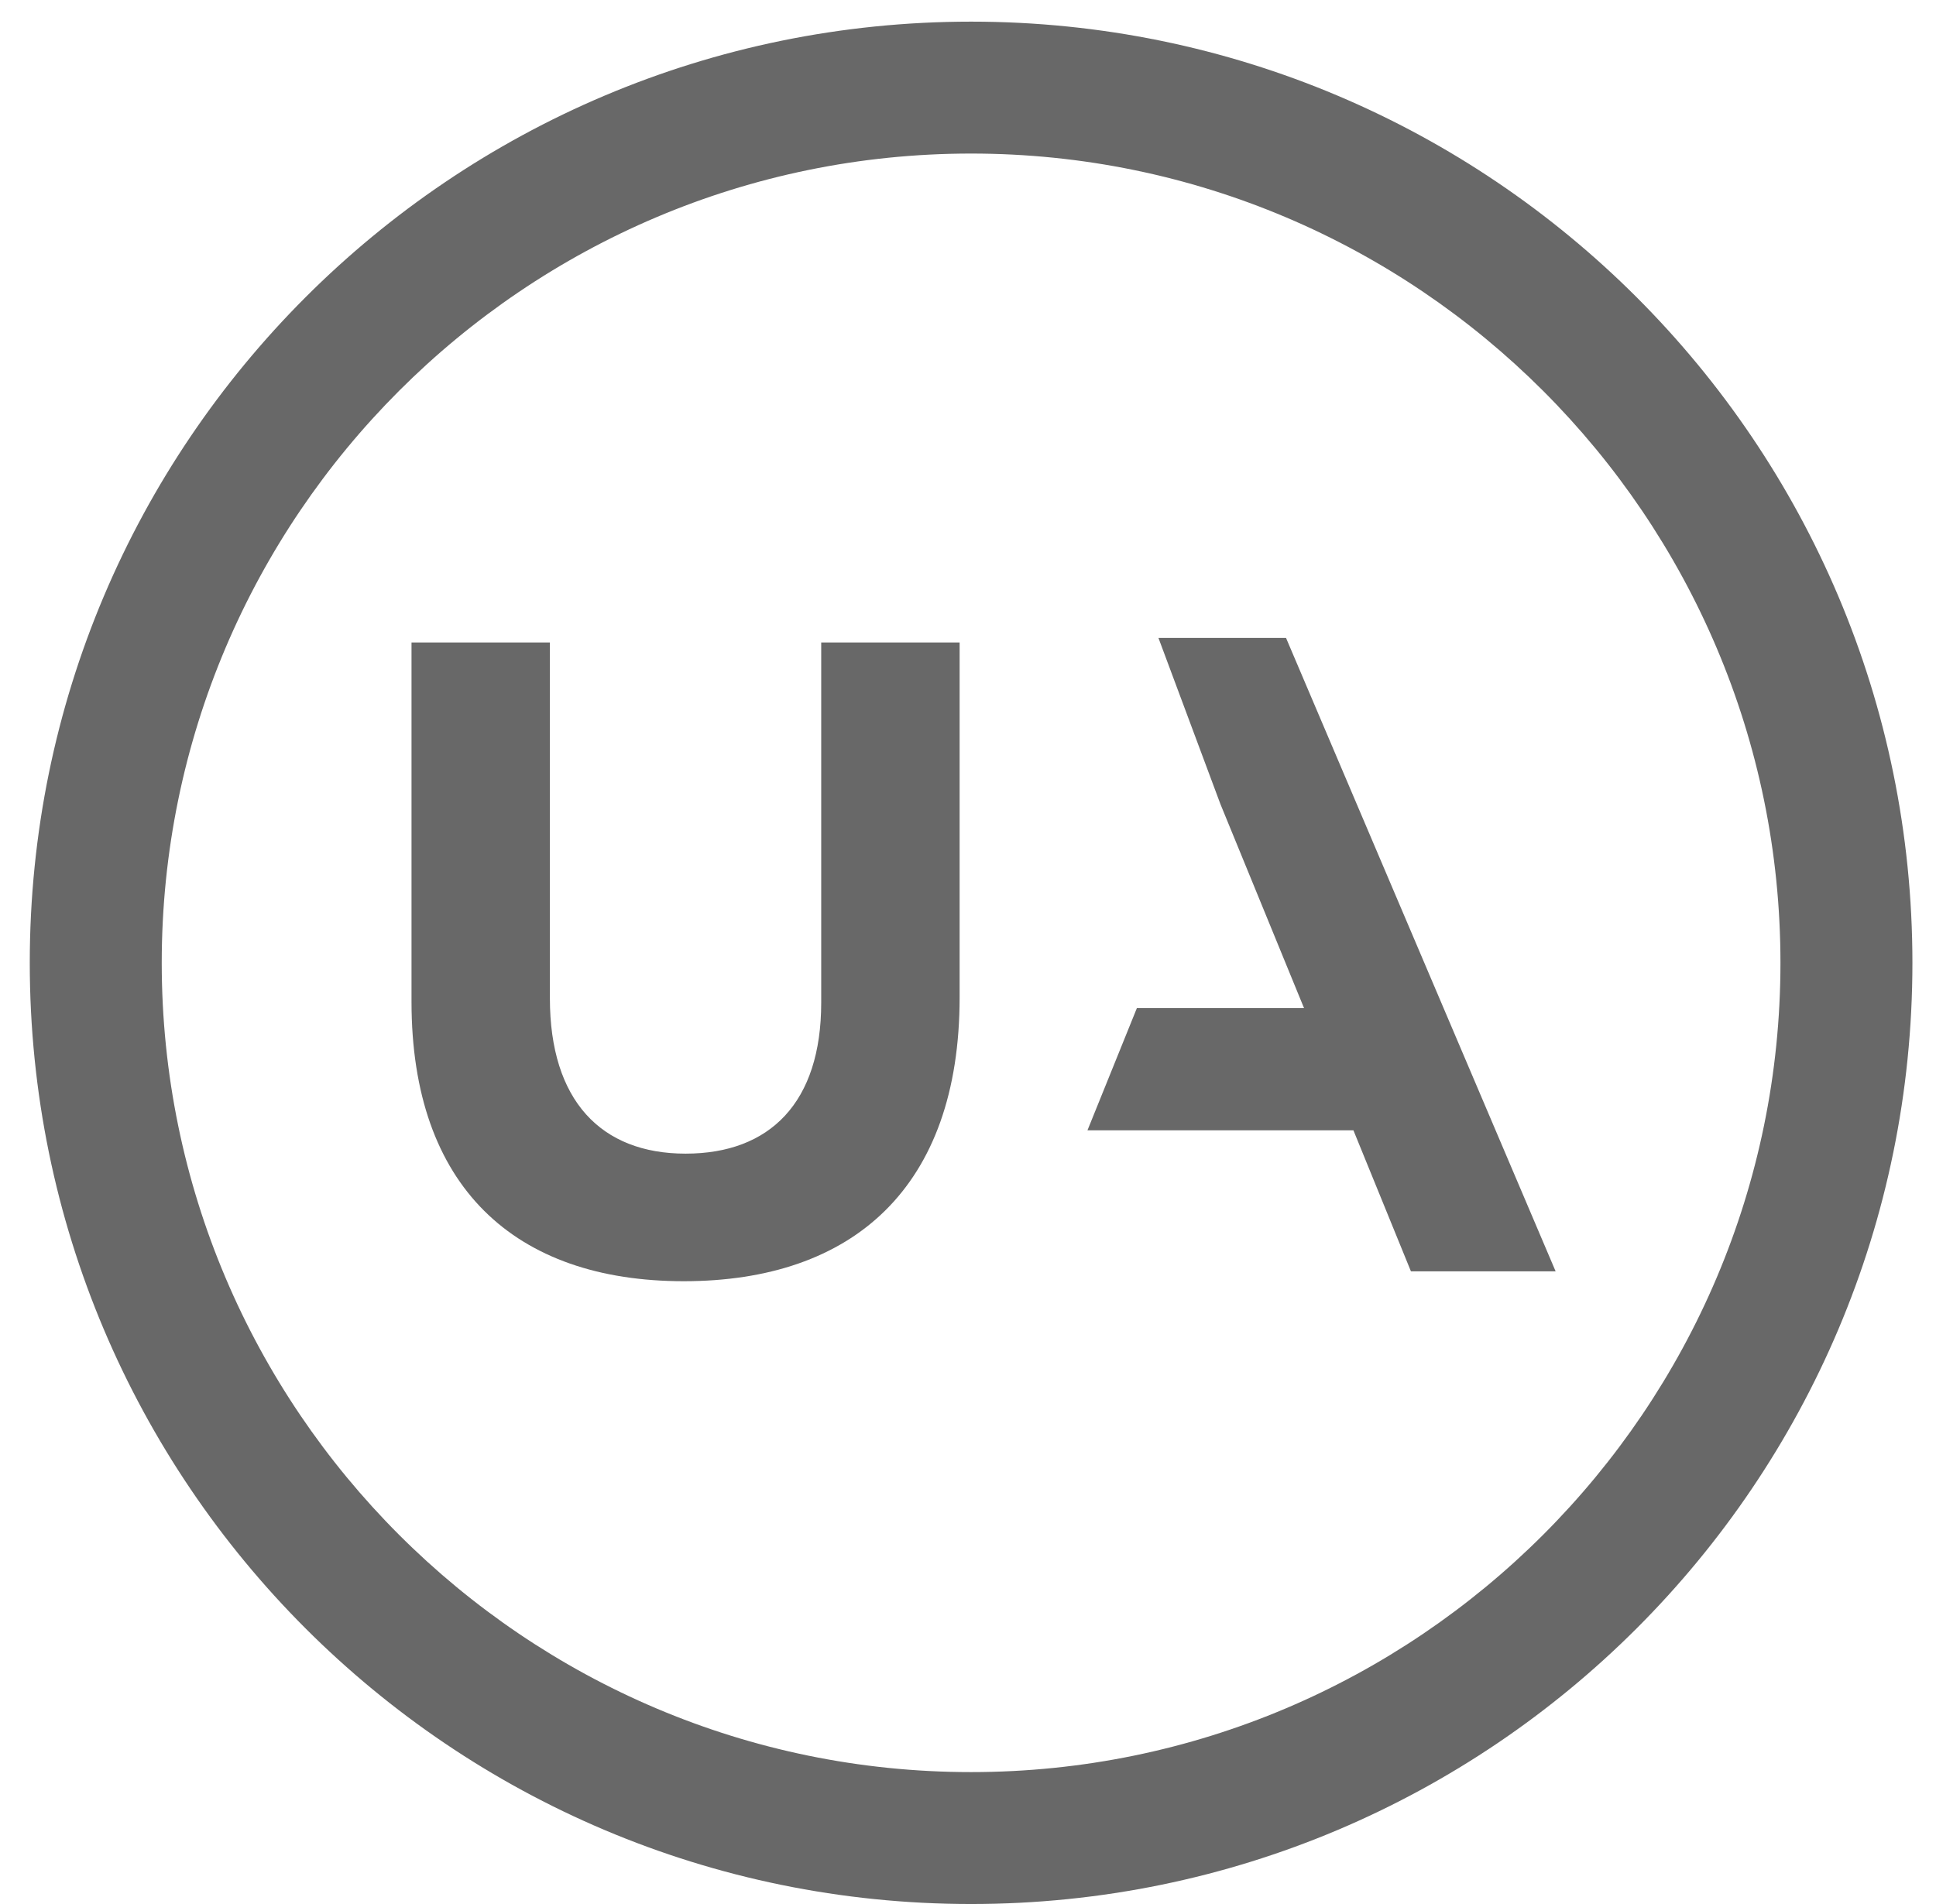 <svg width="61" height="60" viewBox="0 0 61 60" fill="none" xmlns="http://www.w3.org/2000/svg">
<g clip-path="url(#clip0_1219_8889)">
<path fill-rule="evenodd" clip-rule="evenodd" d="M30.597 0.682C14.217 0.682 0.938 13.961 0.938 30.341C0.938 46.721 14.217 60 30.597 60C46.977 60 60.257 46.721 60.257 30.341C60.257 13.961 46.977 0.682 30.597 0.682ZM30.597 4.839C44.659 4.839 56.099 16.279 56.099 30.341C56.099 44.403 44.659 55.843 30.597 55.843C16.536 55.843 5.096 44.403 5.096 30.341C5.096 16.279 16.536 4.839 30.597 4.839Z" fill="#686868"/>
<path fill-rule="evenodd" clip-rule="evenodd" d="M12.966 31.57V20.245H17.326V31.457C17.326 34.684 18.94 36.354 21.601 36.354C24.262 36.354 25.875 34.741 25.875 31.598V20.245H30.236V31.428C30.236 37.431 26.867 40.374 21.544 40.374C16.222 40.374 12.966 37.402 12.966 31.57Z" fill="#686868"/>
<path fill-rule="evenodd" clip-rule="evenodd" d="M35.821 31.768H41.088L38.454 25.341L36.501 20.103H40.521L49.015 40.063H44.456L42.644 35.619H34.264L35.821 31.768Z" fill="#686868"/>
</g>
<defs>
<clipPath id="clip0_1219_8889">
<rect width="60" height="60" fill="white" transform="translate(0.938)"/>
</clipPath>
</defs>
</svg>
